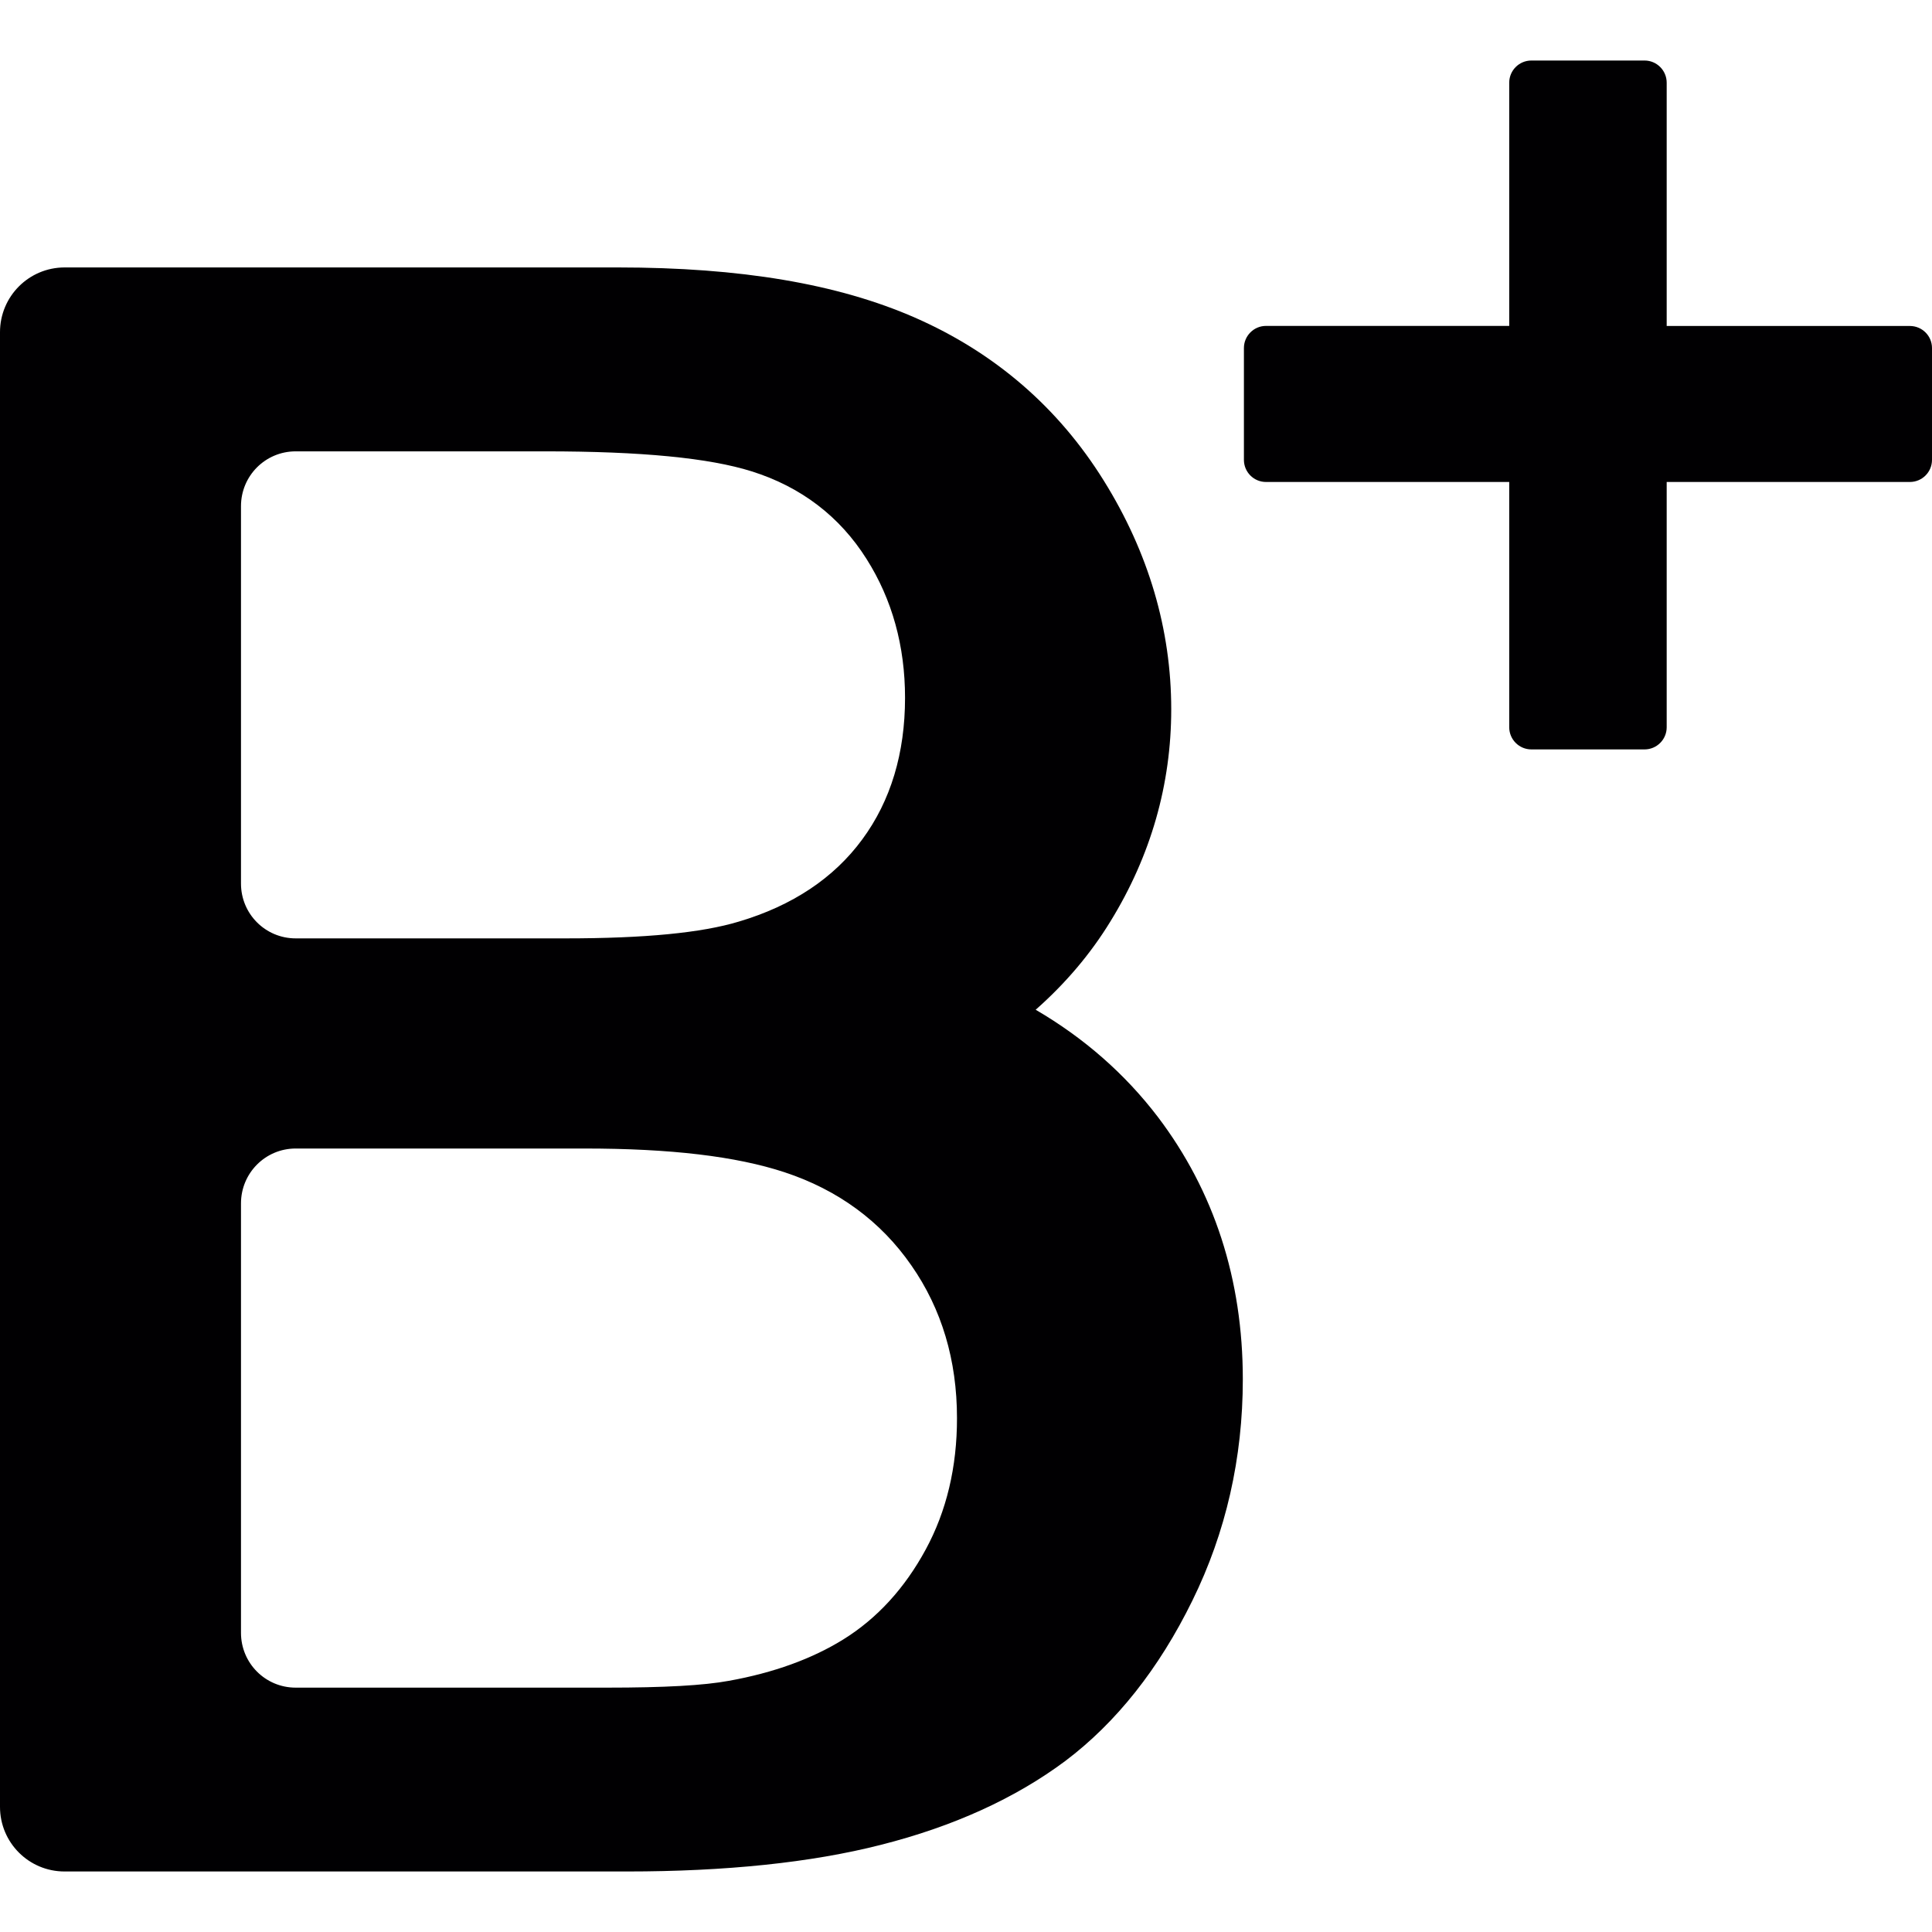 <?xml version="1.0" encoding="iso-8859-1"?>
<!-- Uploaded to: SVG Repo, www.svgrepo.com, Generator: SVG Repo Mixer Tools -->
<svg height="800px" width="800px" version="1.1" id="Capa_1" xmlns="http://www.w3.org/2000/svg" xmlns:xlink="http://www.w3.org/1999/xlink" 
	 viewBox="0 0 26.368 26.368" xml:space="preserve">
<g>
	<g>
		<path style="fill:#010002;" d="M14.135,13.781c0.407-0.359,0.749-0.762,1.021-1.207c0.552-0.897,0.829-1.871,0.829-2.893
			c0-1.087-0.308-2.138-0.921-3.122c-0.62-0.997-1.487-1.746-2.577-2.224C11.434,3.874,10.108,3.65,8.432,3.65H0.881
			C0.394,3.651,0,4.045,0,4.534V24.66c0,0.488,0.394,0.882,0.881,0.882h7.675c1.349,0,2.515-0.121,3.464-0.363
			c0.993-0.251,1.838-0.637,2.519-1.145c0.693-0.522,1.279-1.259,1.735-2.19c0.457-0.929,0.688-1.944,0.688-3.019
			c0-1.364-0.391-2.568-1.161-3.583C15.354,14.657,14.798,14.168,14.135,13.781z M3.289,6.908c0-0.413,0.332-0.748,0.747-0.748
			h3.406c1.312,0,2.236,0.09,2.817,0.273c0.674,0.212,1.203,0.616,1.569,1.198c0.348,0.55,0.524,1.186,0.524,1.893
			c0,0.756-0.196,1.406-0.583,1.931c-0.387,0.528-0.954,0.906-1.686,1.123c-0.505,0.153-1.28,0.229-2.365,0.229H4.036
			c-0.415,0-0.747-0.335-0.747-0.748C3.289,12.059,3.289,6.908,3.289,6.908z M12.634,21.148c-0.286,0.528-0.664,0.941-1.123,1.226
			c-0.428,0.266-0.955,0.457-1.564,0.566c-0.342,0.063-0.874,0.093-1.667,0.093H4.036c-0.415,0-0.747-0.335-0.747-0.748v-5.861
			c0-0.413,0.332-0.749,0.747-0.749h3.94c1.178,0,2.068,0.106,2.729,0.323c0.732,0.241,1.316,0.67,1.733,1.272
			c0.415,0.595,0.623,1.295,0.623,2.083C13.062,20.022,12.918,20.625,12.634,21.148z"/>
		<path style="fill:#010002;" d="M26.066,4.449h-3.319v-3.32c0-0.168-0.136-0.303-0.302-0.303H20.9
			c-0.166,0-0.302,0.135-0.302,0.302v3.32h-3.32c-0.166,0-0.301,0.136-0.301,0.302v1.526c0,0.167,0.135,0.302,0.301,0.302h3.32
			v3.348c0,0.167,0.136,0.302,0.302,0.302h1.545c0.166,0,0.302-0.135,0.302-0.302V6.578h3.319c0.167,0,0.302-0.135,0.302-0.302V4.75
			C26.368,4.584,26.233,4.449,26.066,4.449z"/>
	</g>
</g>
</svg>